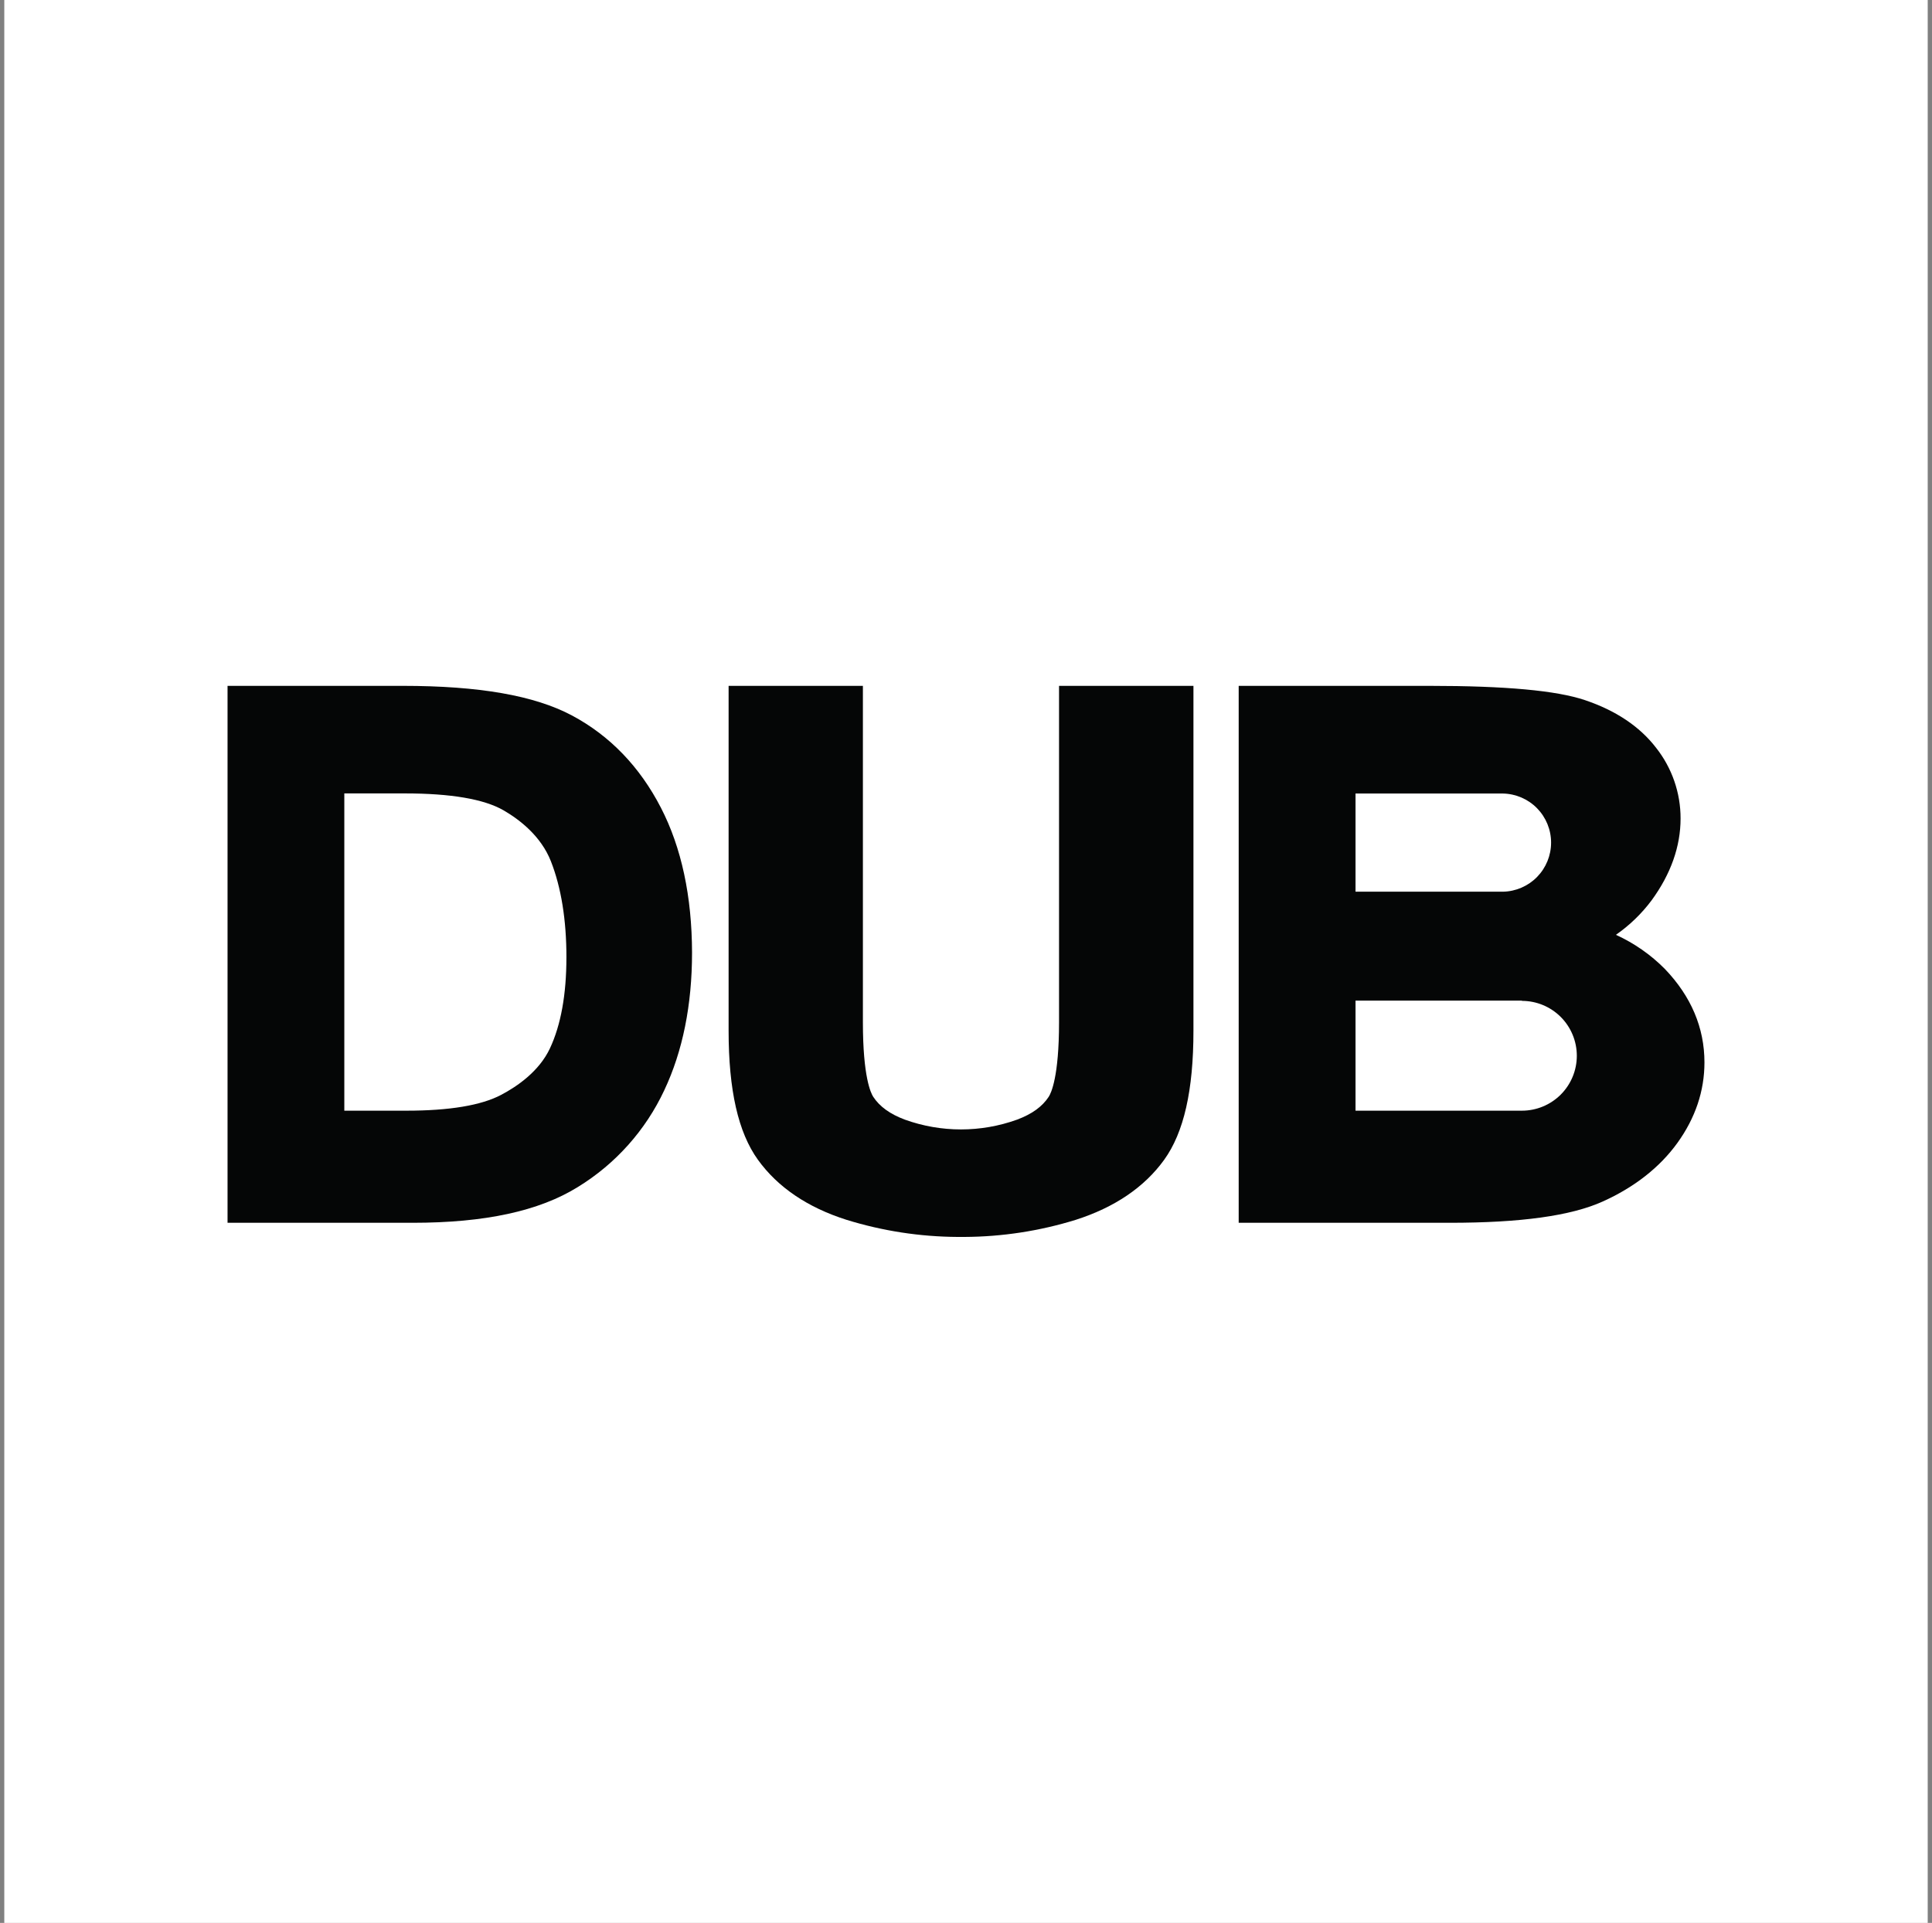<svg width="225" height="224" viewBox="0 0 225 224" fill="none" xmlns="http://www.w3.org/2000/svg">
<rect x="0" y="0" width="225" height="224" fill="#808080" stroke="none"/>
<rect width="224" height="224" transform="translate(0.5)" fill="white"/>
<g clip-path="url(#clip0_11_117)">
<g clip-path="url(#clip1_11_117)">
<path fill-rule="evenodd" clip-rule="evenodd" d="M65.964 111.539C65.964 115.849 65.319 119.409 64.045 122.125C62.796 124.786 60.26 126.543 58.351 127.547C56.037 128.766 52.335 129.383 47.345 129.383H40.099V92.425H47.148C52.507 92.425 56.37 93.085 58.641 94.394C60.517 95.479 62.998 97.392 64.153 100.318C65.357 103.379 65.966 107.154 65.966 111.539H65.964ZM76.972 94.097C74.504 89.307 71.011 85.687 66.594 83.338C62.239 81.02 55.797 79.895 46.903 79.895H26.5V142.443H48.052C56.48 142.443 62.771 141.081 67.291 138.278C71.679 135.59 75.181 131.67 77.36 127.007C79.508 122.458 80.595 117.061 80.595 110.972C80.578 104.411 79.366 98.734 76.972 94.097Z" fill="#050606"/>
<path fill-rule="evenodd" clip-rule="evenodd" d="M123.335 79.895V117.226V119.085C123.335 125.436 122.413 127.33 122.133 127.764C121.384 128.911 120.174 129.783 118.438 130.43C114.221 131.946 109.608 131.946 105.391 130.43C103.654 129.783 102.447 128.911 101.695 127.764C101.415 127.335 100.493 125.436 100.493 119.085V79.895H84.853V120.064C84.853 126.992 85.97 131.912 88.268 135.102C90.567 138.293 94.045 140.659 98.592 142.098C102.778 143.394 107.132 144.065 111.514 144.09H111.579C111.697 144.09 111.812 144.09 111.927 144.09C112.042 144.09 112.157 144.09 112.274 144.09H112.341C116.718 144.067 121.067 143.399 125.249 142.108C129.796 140.659 133.269 138.301 135.573 135.112C137.876 131.924 138.988 127.002 138.988 120.074V79.895H123.335Z" fill="#050606"/>
<path fill-rule="evenodd" clip-rule="evenodd" d="M177.24 129.383H157.864V116.564H177.24V116.591C178.937 116.591 180.563 117.265 181.763 118.464C182.962 119.664 183.636 121.291 183.636 122.987C183.636 124.684 182.962 126.31 181.763 127.51C180.563 128.71 178.937 129.383 177.24 129.383ZM157.864 92.438H175.039C176.535 92.469 177.959 93.085 179.006 94.154C180.052 95.223 180.639 96.66 180.639 98.156C180.639 99.652 180.052 101.088 179.006 102.157C177.959 103.226 176.535 103.842 175.039 103.874H157.864V92.438ZM193.89 112.873C192.247 111.213 190.315 109.866 188.189 108.898C189.779 107.792 191.181 106.437 192.341 104.885C194.59 101.807 195.719 98.597 195.719 95.349C195.725 92.351 194.714 89.441 192.853 87.091C190.952 84.625 188.169 82.764 184.581 81.557C181.258 80.438 175.336 79.895 166.457 79.895H144.257V142.443H168.81C177.108 142.443 182.937 141.636 186.635 139.972C190.332 138.308 193.288 135.997 195.349 133.139C197.441 130.235 198.5 127.082 198.5 123.762C198.5 119.724 196.948 116.064 193.89 112.873Z" fill="#050606"/>
</g>
</g>
<defs>
<clipPath id="clip0_11_117">
<rect width="172" height="64.209" fill="white" transform="translate(26.5 79.895)"/>
</clipPath>
<clipPath id="clip1_11_117">
<rect width="172" height="64.209" fill="white" transform="translate(26.5 79.895)"/>
</clipPath>
</defs>
</svg>
